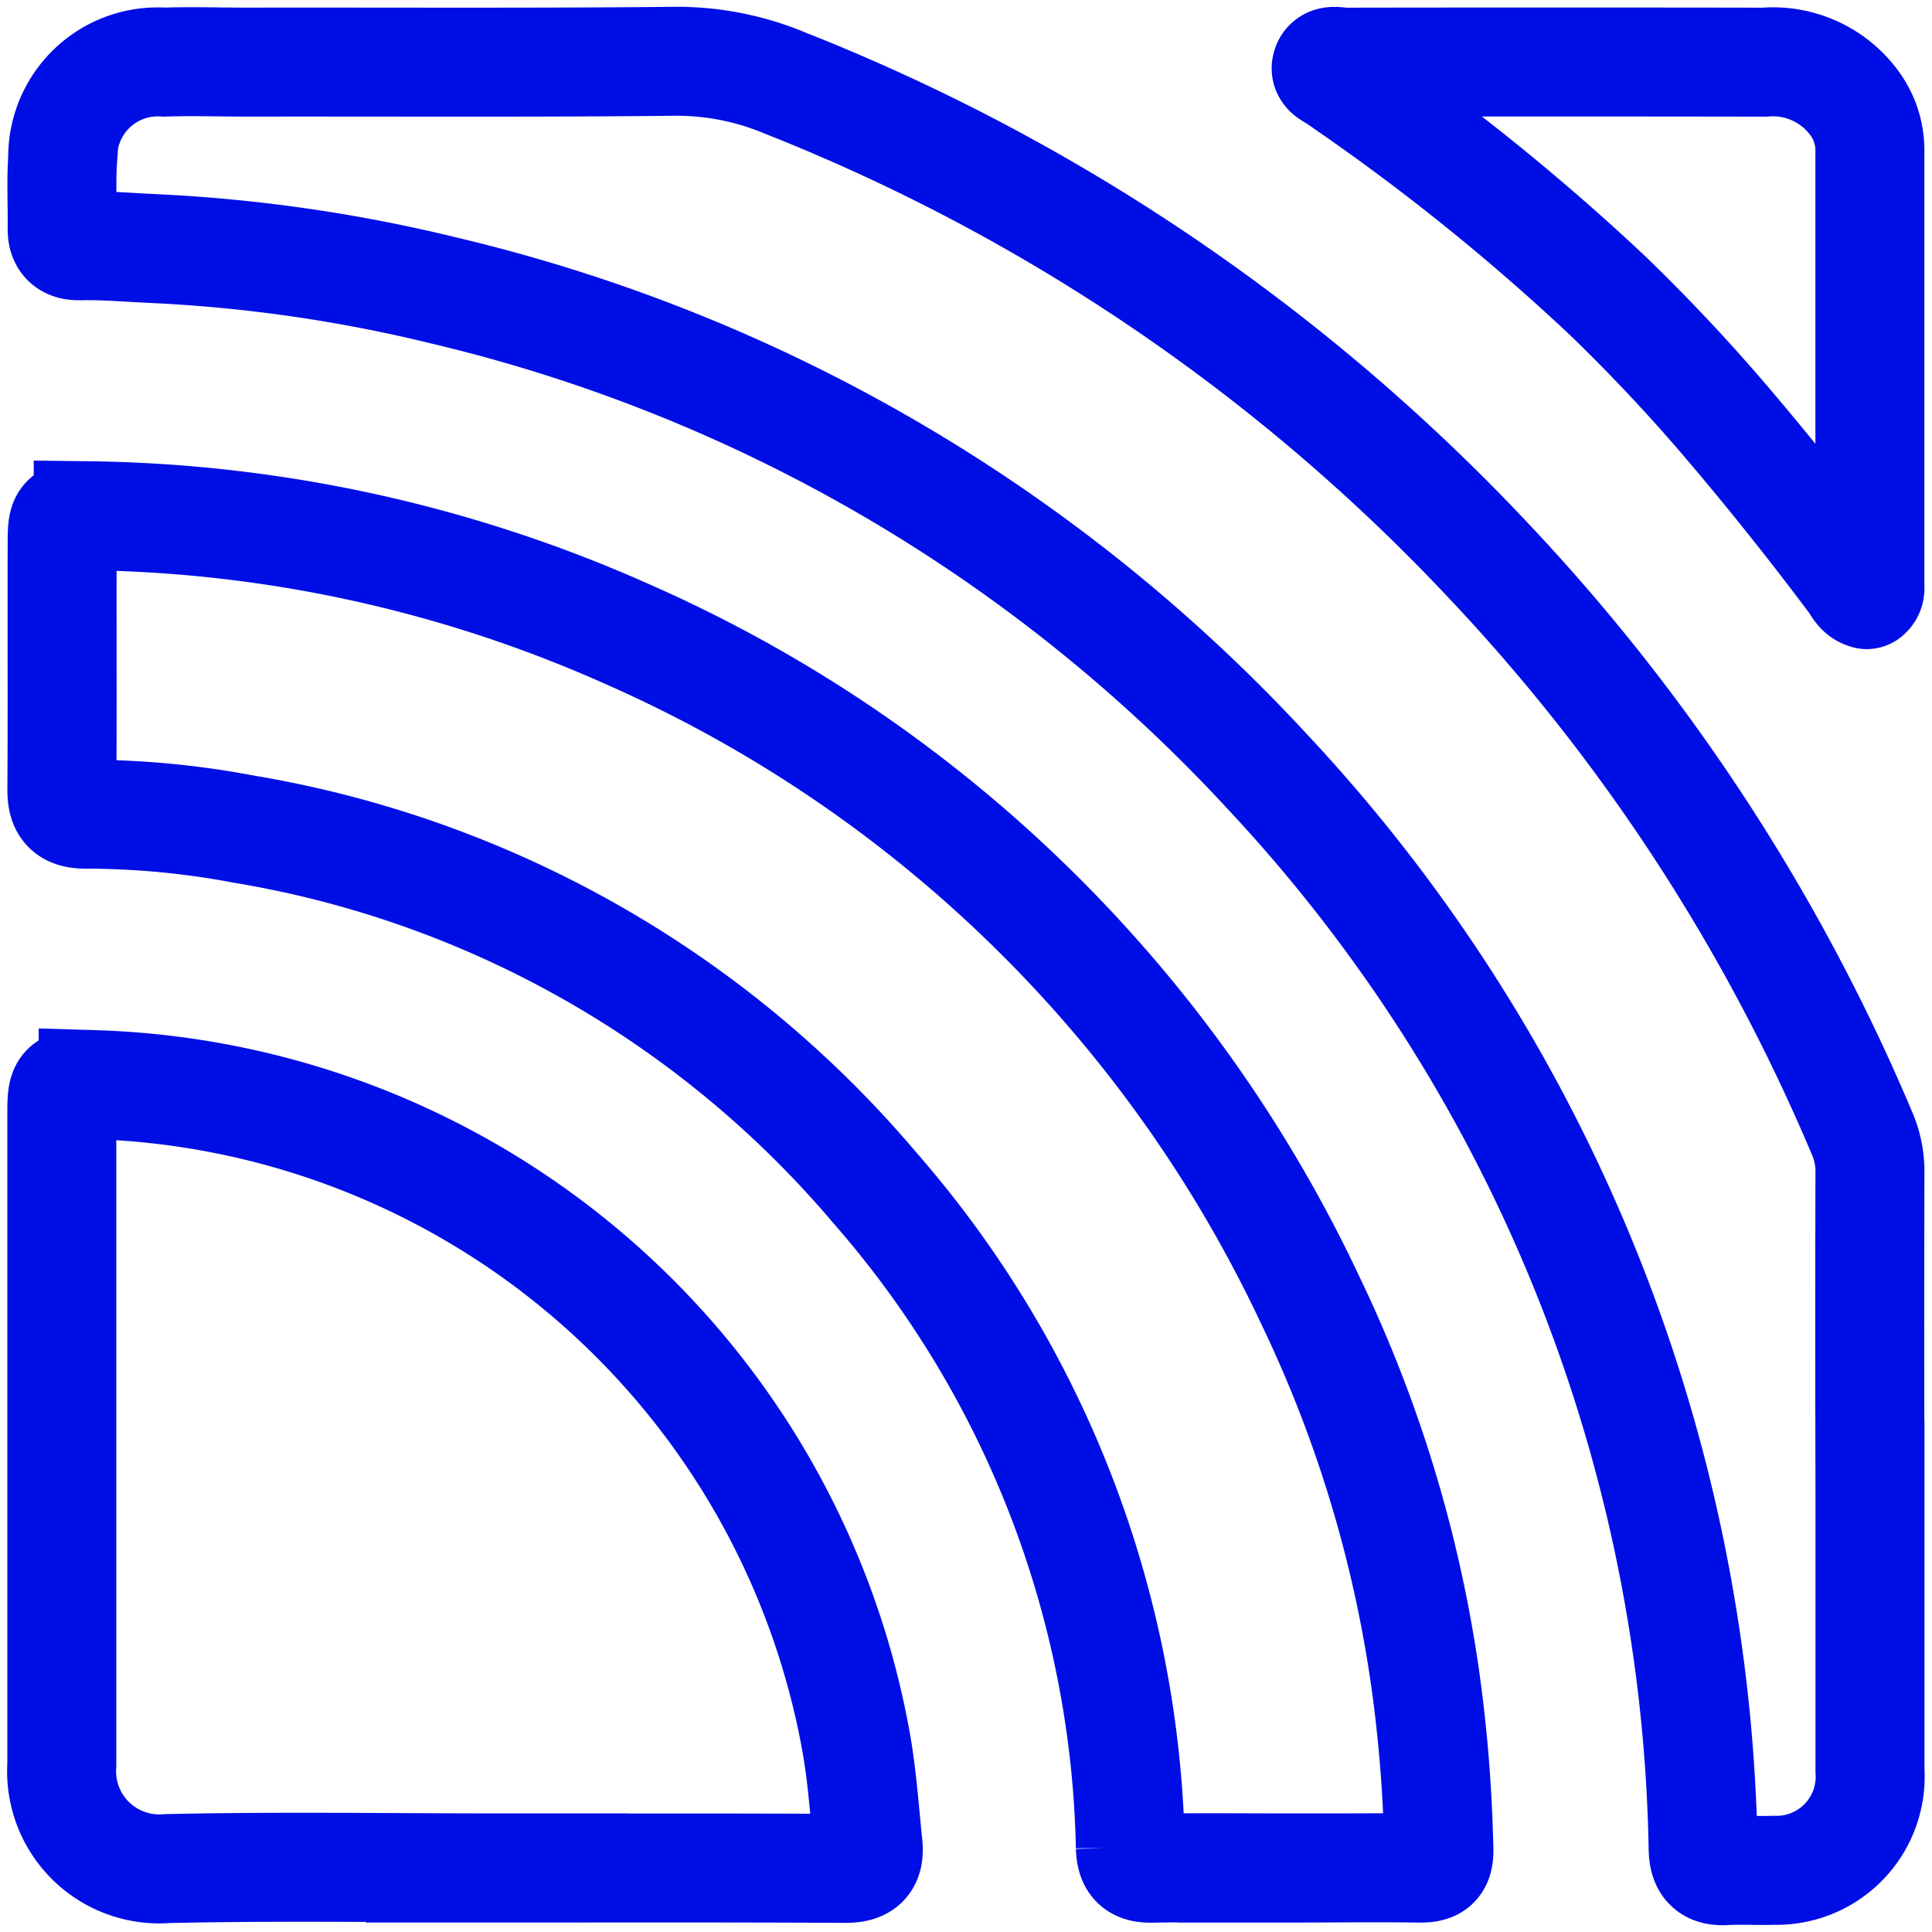 <svg xmlns="http://www.w3.org/2000/svg" width="39" height="39"><defs><clipPath id="a"><path fill="#f3f3f3" d="M131 105h39v39h-39z" data-name="Rectangle 3688"/></clipPath></defs><g clip-path="url(#a)" data-name="2" transform="translate(-131 -105)"><g data-name="Layer 1"><g fill="none" stroke="#000ee6" stroke-width="2.2" data-name="Group 8004"><path d="M168.748 134.77v5.968a1.891 1.891 0 0 1-1.953 2.016c-.321.012-.643-.011-.964.007s-.443-.107-.451-.444a32.689 32.689 0 0 0-1.865-10.33 32.579 32.579 0 0 0-6.954-11.434 32.949 32.949 0 0 0-16.592-9.687 30.648 30.648 0 0 0-5.86-.848c-.5-.023-1-.067-1.5-.057-.243.006-.357-.1-.354-.339.006-.475-.022-.952.011-1.425a1.918 1.918 0 0 1 2.052-1.943c.551-.019 1.105 0 1.658 0 2.891-.005 5.782.013 8.672-.017a5.658 5.658 0 0 1 2.2.44 39.271 39.271 0 0 1 14.224 9.668 38.763 38.763 0 0 1 7.526 11.556 1.937 1.937 0 0 1 .149.785q-.007 3.042 0 6.084Z" data-name="Path 13612"/><path d="M156.949 142.706c-.9 0-1.8-.01-2.7.006-.318.006-.421-.113-.431-.424a20.873 20.873 0 0 0-5.149-13.3 21.261 21.261 0 0 0-12.76-7.253 17.138 17.138 0 0 0-3.177-.3c-.379 0-.485-.15-.483-.5.011-1.668 0-3.337.006-5.005 0-.492.034-.53.526-.519a27.523 27.523 0 0 1 10.942 2.416 27.431 27.431 0 0 1 13.726 13.418 26.082 26.082 0 0 1 2.437 8.584c.09.83.14 1.66.16 2.493.008.322-.1.392-.4.388-.9-.013-1.8 0-2.7 0Z" data-name="Path 13613"/><path d="M141.04 142.706c-2.223 0-4.446-.036-6.668.014a1.971 1.971 0 0 1-2.124-2.099v-13.127c0-.606.02-.624.633-.6a16.132 16.132 0 0 1 15.4 13.269c.122.683.168 1.374.24 2.062.039.368-.092.493-.469.491-2.339-.013-4.676-.007-7.015-.007Z" data-name="Path 13614"/><path stroke-linejoin="round" d="M168.685 117.001c-.153-.034-.2-.179-.283-.286a65.435 65.435 0 0 0-2.57-3.217 36.293 36.293 0 0 0-2.4-2.549 45.074 45.074 0 0 0-5.274-4.252c-.039-.03-.087-.06-.126-.089-.094-.082-.287-.125-.259-.253.04-.175.238-.1.366-.1q4.239-.007 8.478 0a2.039 2.039 0 0 1 1.837.855 1.6 1.6 0 0 1 .292.9v8.776c0 .073.02.155-.062.217Z" data-name="Path 13615"/></g></g></g></svg>